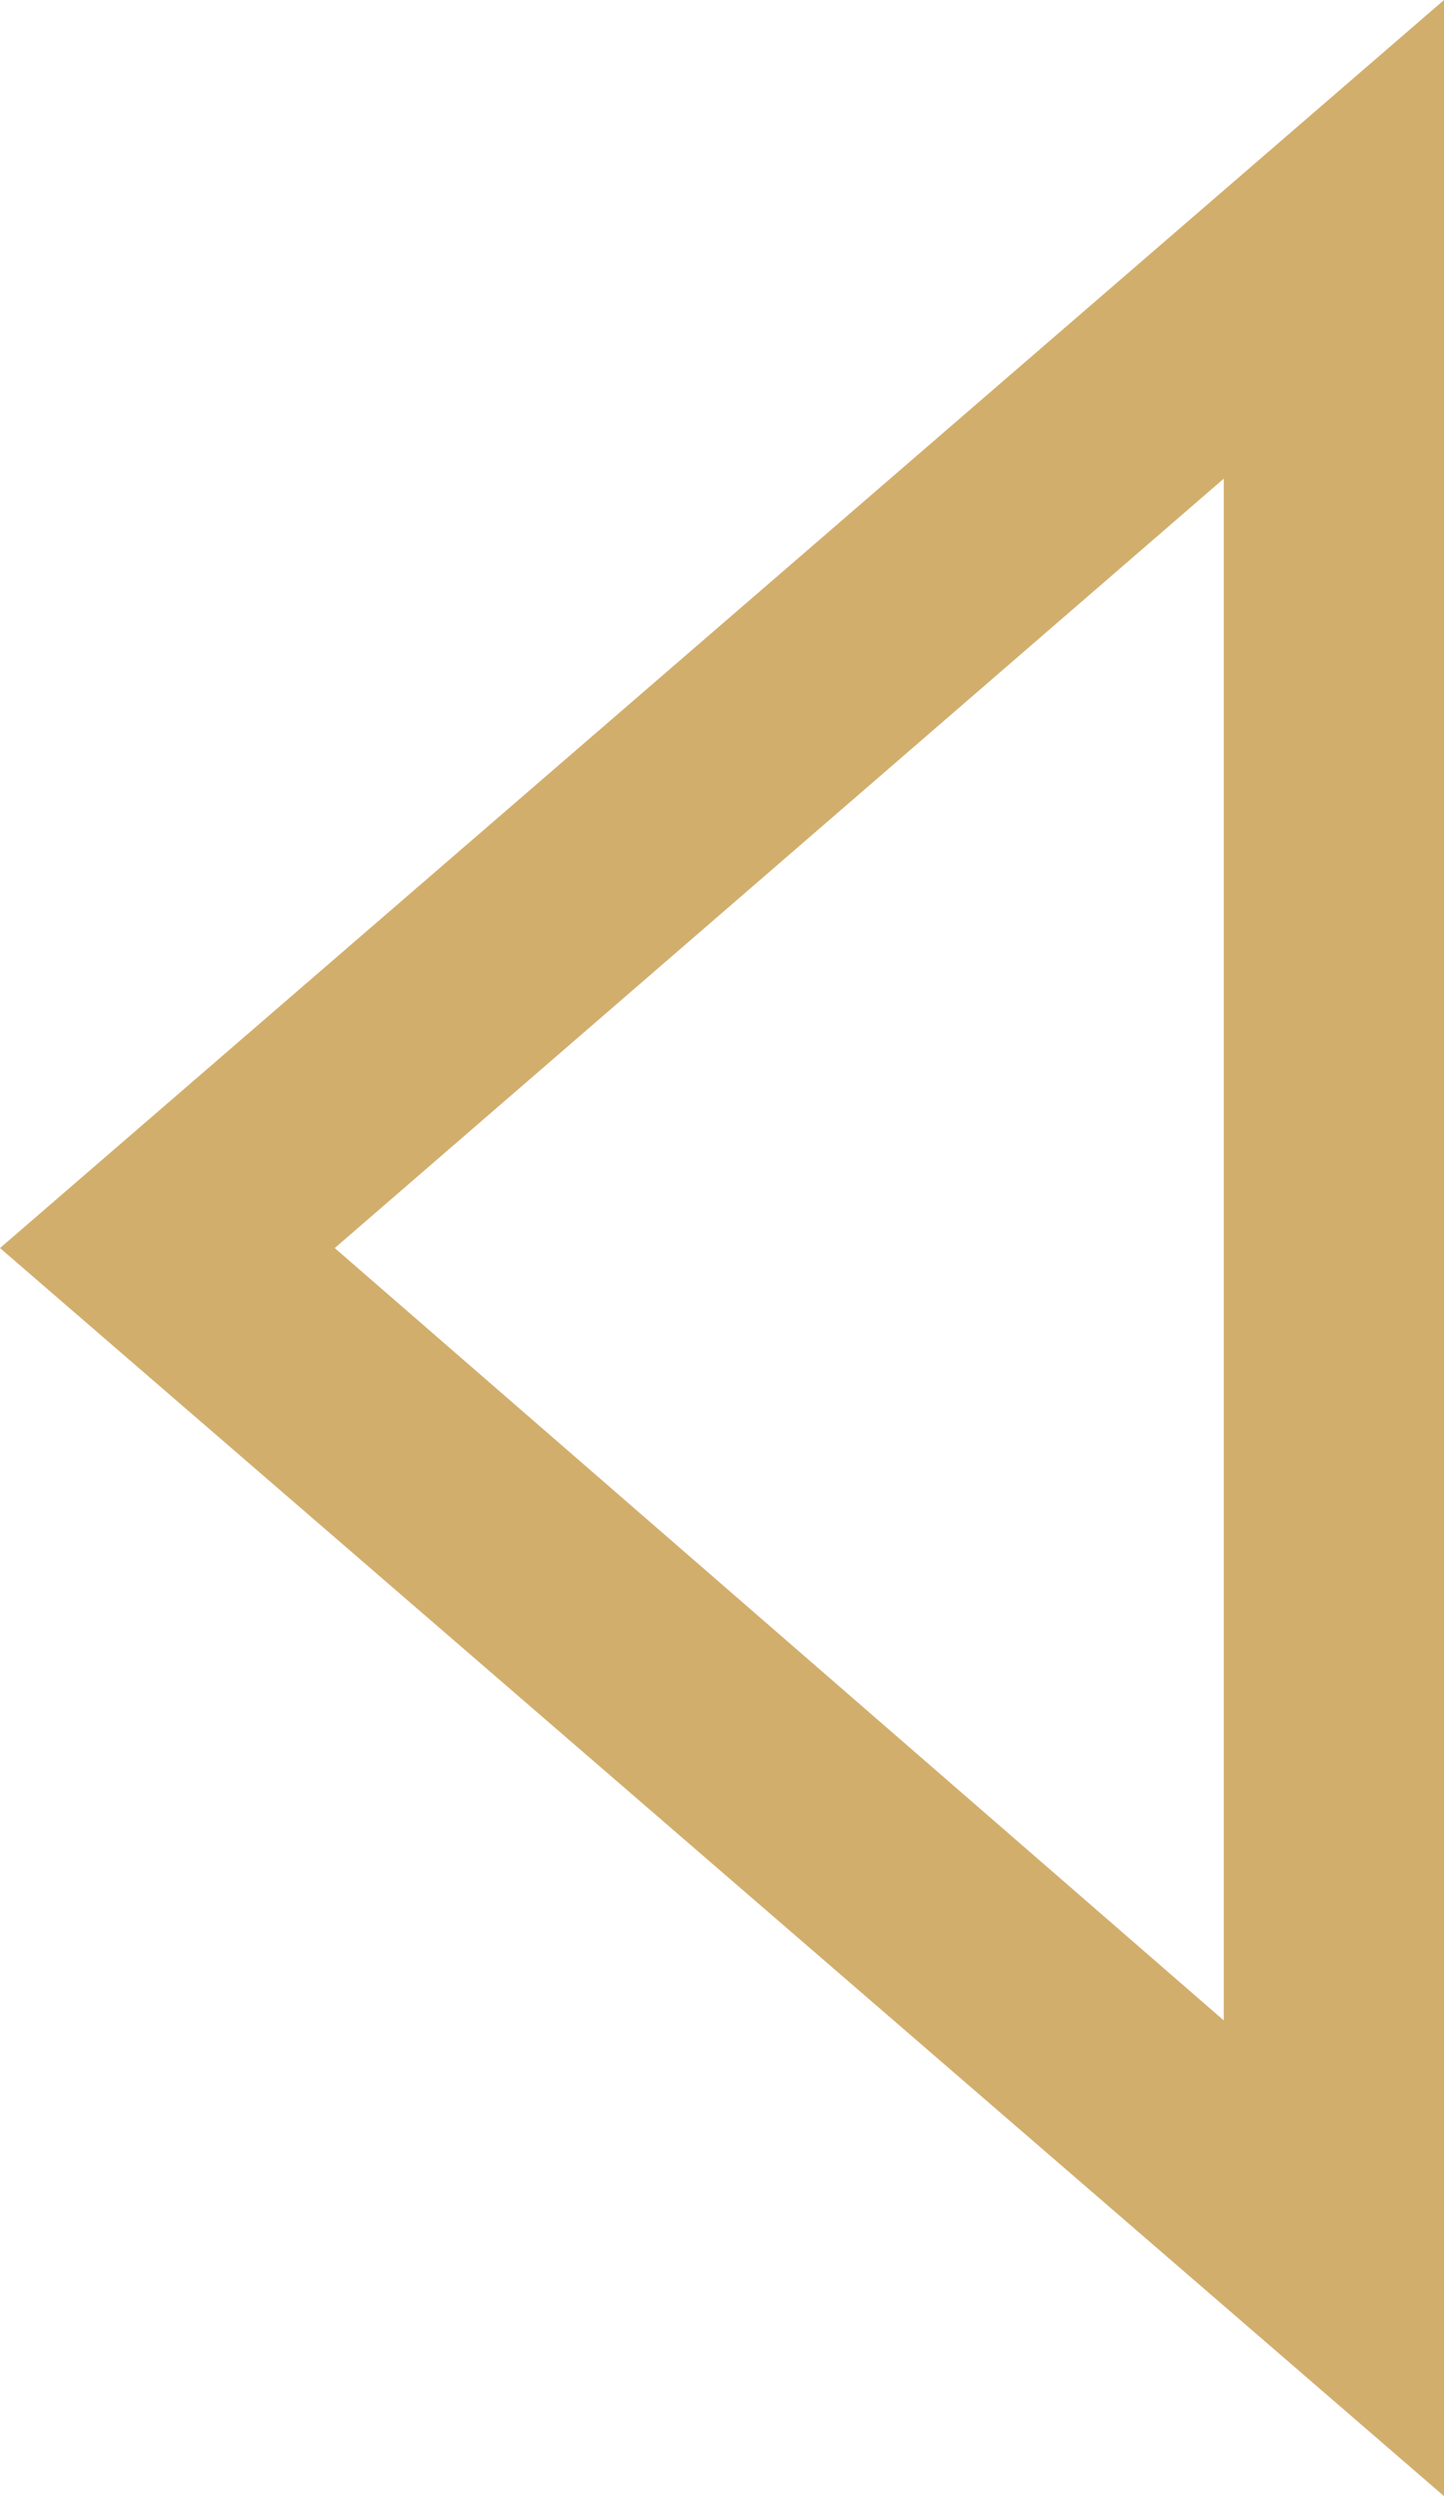 <svg id="Layer_1" data-name="Layer 1" xmlns="http://www.w3.org/2000/svg" viewBox="0 0 19.67 34.05"><title>Artboard 5 copy</title><path d="M19.67,0V34L0,17Zm-3,27.52v-21L4.56,17Z" fill="#d2ae6d"/></svg>